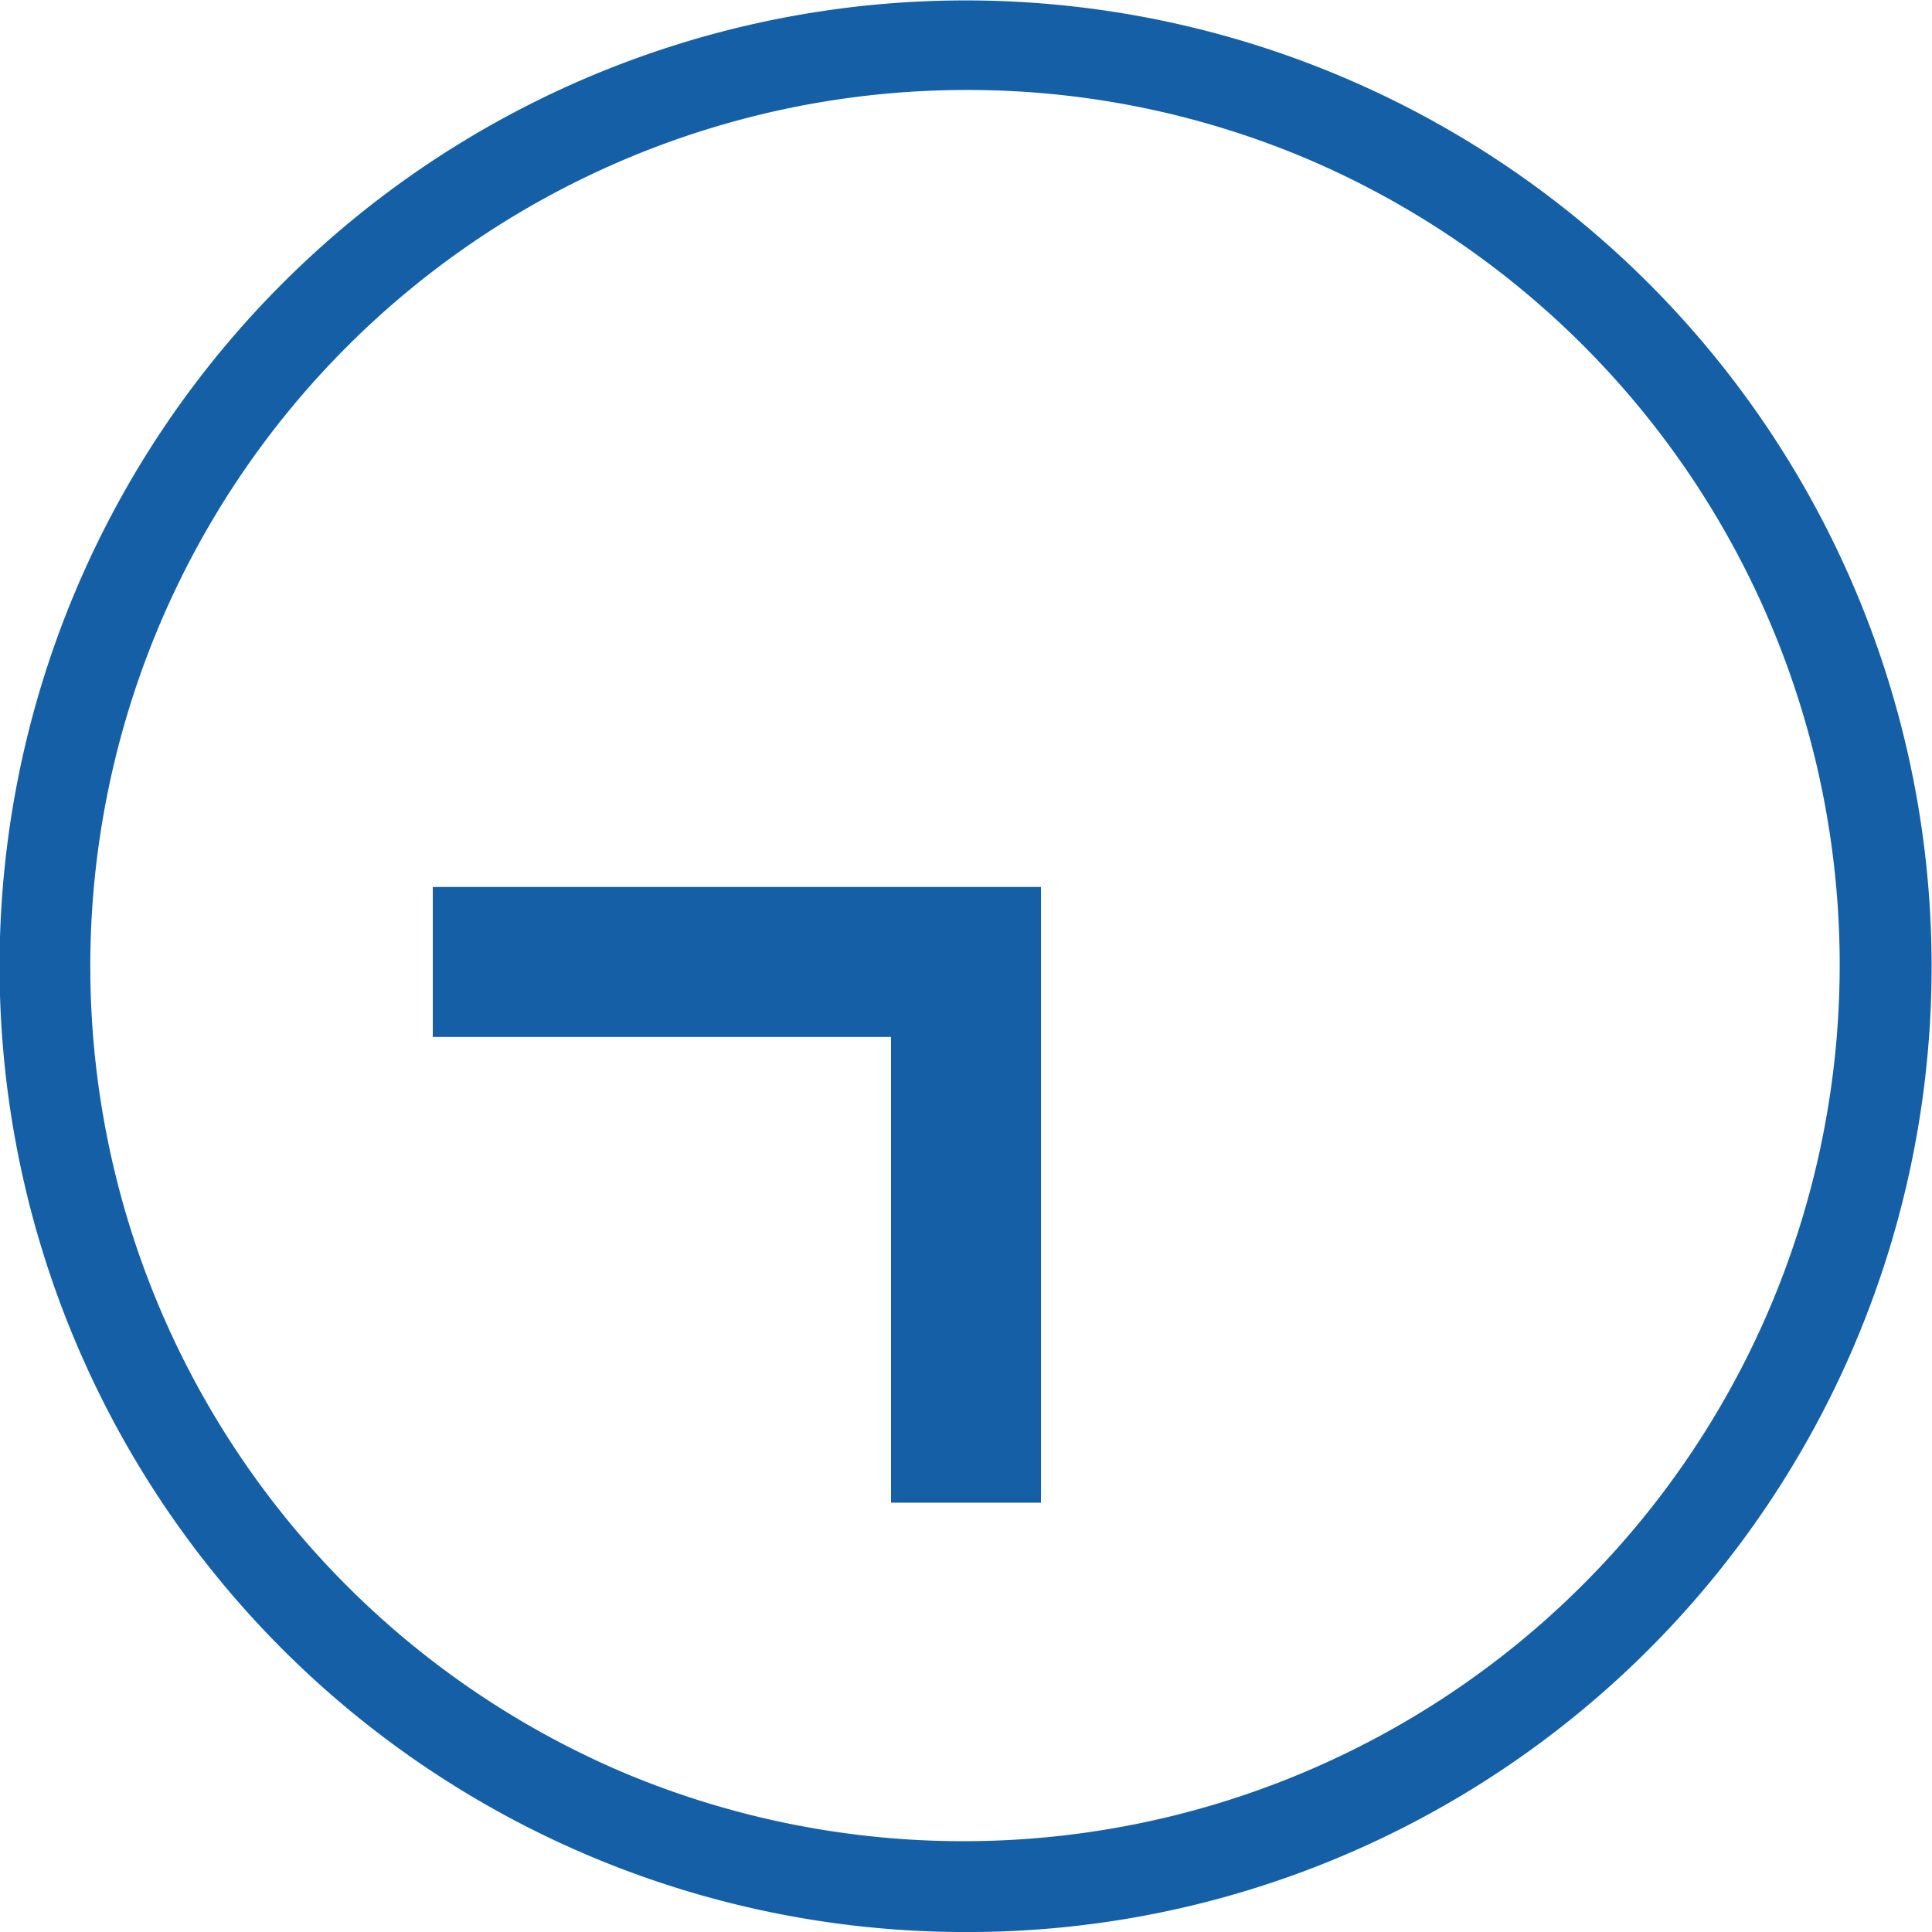 <svg xmlns="http://www.w3.org/2000/svg" width="64.419" height="64.42" viewBox="0 0 64.419 64.42"><defs><style>.a{fill:#155fa7;}</style></defs><g transform="translate(1.5 1.5)"><path class="a" d="M56.811,30.907h-5V15.378H36.532v-5H56.811Z" transform="translate(-23.601 17.697)"/><path class="a" d="M30.709,62.92A32.2,32.2,0,0,1,7.934,7.934,32.21,32.21,0,1,1,43.247,60.388,32.009,32.009,0,0,1,30.709,62.92Zm0-61.42A29.218,29.218,0,0,0,19.34,57.625,29.218,29.218,0,0,0,42.079,3.795,29.025,29.025,0,0,0,30.709,1.5Z" transform="translate(0 0)"/></g></svg>